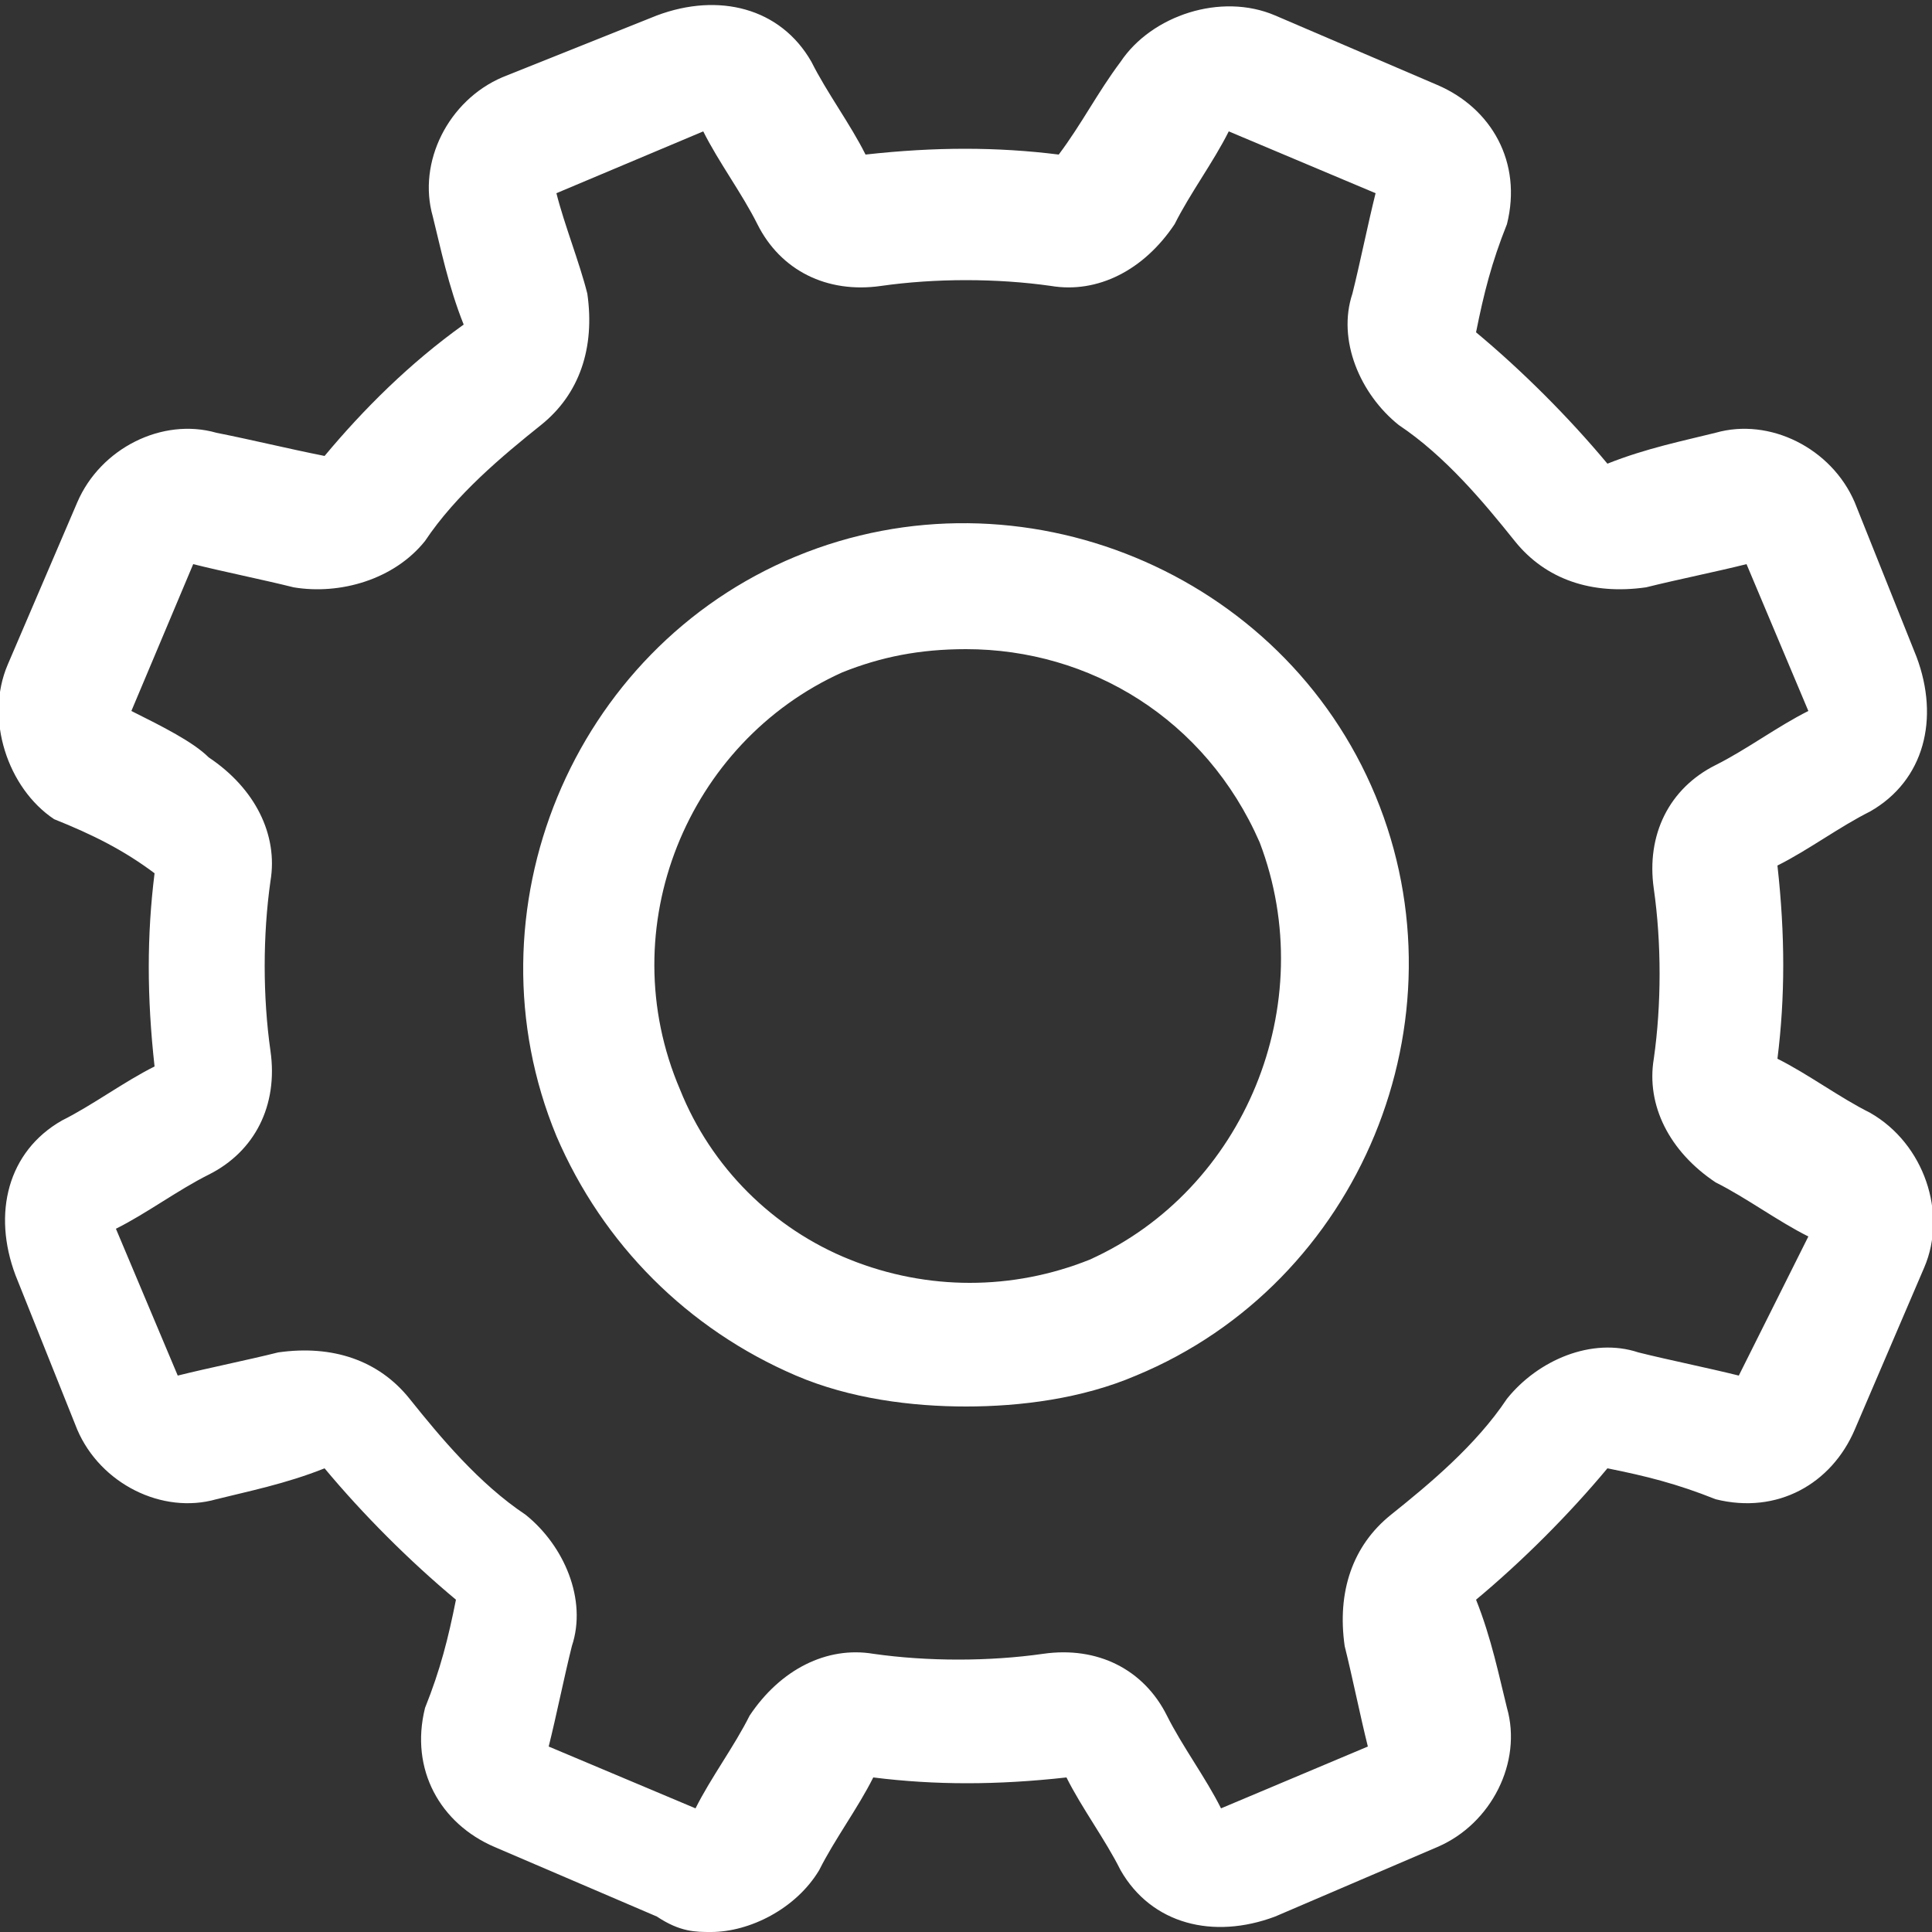 <?xml version="1.0" encoding="utf-8"?>
<!-- Generator: Adobe Illustrator 21.1.0, SVG Export Plug-In . SVG Version: 6.00 Build 0)  -->
<svg version="1.1" id="Layer_1" xmlns="http://www.w3.org/2000/svg" xmlns:xlink="http://www.w3.org/1999/xlink" x="0px" y="0px"
	 viewBox="0 0 25 25" style="enable-background:new 0 0 25 25;" xml:space="preserve">
<rect x="0" y="0" width="25" height="25" fill="#333333" stroke="none"/>
<style type="text/css">
	.st0{fill:#FFFFFF;}
</style>
<g>
	<g>
		<path class="st0" d="M24.2,14.4c-0.4-0.2-0.8-0.5-1.2-0.7c0.1-0.8,0.1-1.6,0-2.5c0.4-0.2,0.8-0.5,1.2-0.7c0.7-0.4,0.9-1.2,0.6-2
			c0,0,0,0,0,0L24,6.5c-0.3-0.7-1.1-1.1-1.8-0.9c-0.4,0.1-0.9,0.2-1.4,0.4c-0.5-0.6-1.1-1.2-1.7-1.7c0.1-0.5,0.2-0.9,0.4-1.4
			c0.2-0.8-0.2-1.5-0.9-1.8l-2.1-0.9c-0.7-0.3-1.6,0-2,0.6C14.2,1.2,14,1.6,13.7,2c-0.8-0.1-1.6-0.1-2.5,0c-0.2-0.4-0.5-0.8-0.7-1.2
			c-0.4-0.7-1.2-0.9-2-0.6L6.5,1C5.8,1.3,5.4,2.1,5.6,2.8c0.1,0.4,0.2,0.9,0.4,1.4C5.3,4.7,4.7,5.3,4.2,5.9C3.7,5.8,3.3,5.7,2.8,5.6
			C2.1,5.4,1.3,5.8,1,6.5L0.1,8.6c-0.3,0.7,0,1.6,0.6,2C1.2,10.8,1.6,11,2,11.3c-0.1,0.8-0.1,1.6,0,2.5c-0.4,0.2-0.8,0.5-1.2,0.7
			c-0.7,0.4-0.9,1.2-0.6,2L1,18.5c0.3,0.7,1.1,1.1,1.8,0.9c0.4-0.1,0.9-0.2,1.4-0.4c0.5,0.6,1.1,1.2,1.7,1.7
			c-0.1,0.5-0.2,0.9-0.4,1.4c-0.2,0.8,0.2,1.5,0.9,1.8l2.1,0.9C8.8,25,9,25,9.2,25c0.5,0,1.1-0.3,1.4-0.8c0.2-0.4,0.5-0.8,0.7-1.2
			c0.8,0.1,1.6,0.1,2.5,0c0.2,0.4,0.5,0.8,0.7,1.2c0.4,0.7,1.2,0.9,2,0.6l2.1-0.9c0.7-0.3,1.1-1.1,0.9-1.8c-0.1-0.4-0.2-0.9-0.4-1.4
			c0.6-0.5,1.2-1.1,1.7-1.7c0.5,0.1,0.9,0.2,1.4,0.4c0.8,0.2,1.5-0.2,1.8-0.9l0.9-2.1C25.2,15.7,24.9,14.8,24.2,14.4z M22.5,17.8
			c-0.4-0.1-0.9-0.2-1.3-0.3c-0.6-0.2-1.3,0.1-1.7,0.6c-0.4,0.6-1,1.1-1.5,1.5c-0.5,0.4-0.7,1-0.6,1.7c0.1,0.4,0.2,0.9,0.3,1.3
			l-1.9,0.8c-0.2-0.4-0.5-0.8-0.7-1.2c-0.3-0.6-0.9-0.9-1.6-0.8c-0.7,0.1-1.5,0.1-2.2,0c-0.6-0.1-1.2,0.2-1.6,0.8
			c-0.2,0.4-0.5,0.8-0.7,1.2l-1.9-0.8c0.1-0.4,0.2-0.9,0.3-1.3c0.2-0.6-0.1-1.3-0.6-1.7c-0.6-0.4-1.1-1-1.5-1.5
			c-0.4-0.5-1-0.7-1.7-0.6c-0.4,0.1-0.9,0.2-1.3,0.3l-0.8-1.9c0.4-0.2,0.8-0.5,1.2-0.7c0.6-0.3,0.9-0.9,0.8-1.6
			c-0.1-0.7-0.1-1.5,0-2.2c0.1-0.6-0.2-1.2-0.8-1.6C2.5,9.6,2.1,9.4,1.7,9.2l0.8-1.9c0.4,0.1,0.9,0.2,1.3,0.3C4.4,7.7,5.1,7.5,5.5,7
			c0.4-0.6,1-1.1,1.5-1.5c0.5-0.4,0.7-1,0.6-1.7C7.5,3.4,7.3,2.9,7.2,2.5l1.9-0.8c0.2,0.4,0.5,0.8,0.7,1.2c0.3,0.6,0.9,0.9,1.6,0.8
			c0.7-0.1,1.5-0.1,2.2,0c0.6,0.1,1.2-0.2,1.6-0.8c0.2-0.4,0.5-0.8,0.7-1.2l1.9,0.8c-0.1,0.4-0.2,0.9-0.3,1.3
			c-0.2,0.6,0.1,1.3,0.6,1.7c0.6,0.4,1.1,1,1.5,1.5c0.4,0.5,1,0.7,1.7,0.6c0.4-0.1,0.9-0.2,1.3-0.3l0.8,1.9
			c-0.4,0.2-0.8,0.5-1.2,0.7c-0.6,0.3-0.9,0.9-0.8,1.6c0.1,0.7,0.1,1.5,0,2.2c-0.1,0.6,0.2,1.2,0.8,1.6c0.4,0.2,0.8,0.5,1.2,0.7
			L22.5,17.8z M17.8,10.3c-1.2-2.9-4.6-4.3-7.5-3.1C7.4,8.4,6,11.8,7.2,14.7c0.6,1.4,1.7,2.5,3.1,3.1c0.7,0.3,1.5,0.4,2.2,0.4
			c0.7,0,1.5-0.1,2.2-0.4C17.6,16.6,19,13.2,17.8,10.3C17.8,10.3,17.8,10.3,17.8,10.3z M14.1,16.3c-1,0.4-2.1,0.4-3.1,0
			c-1-0.4-1.8-1.2-2.2-2.2C7.9,12,8.9,9.6,10.9,8.7c0.5-0.2,1-0.3,1.6-0.3c1.6,0,3.1,0.9,3.8,2.5C17.1,13,16.1,15.4,14.1,16.3z"/>
	</g>
</g>
</svg>
